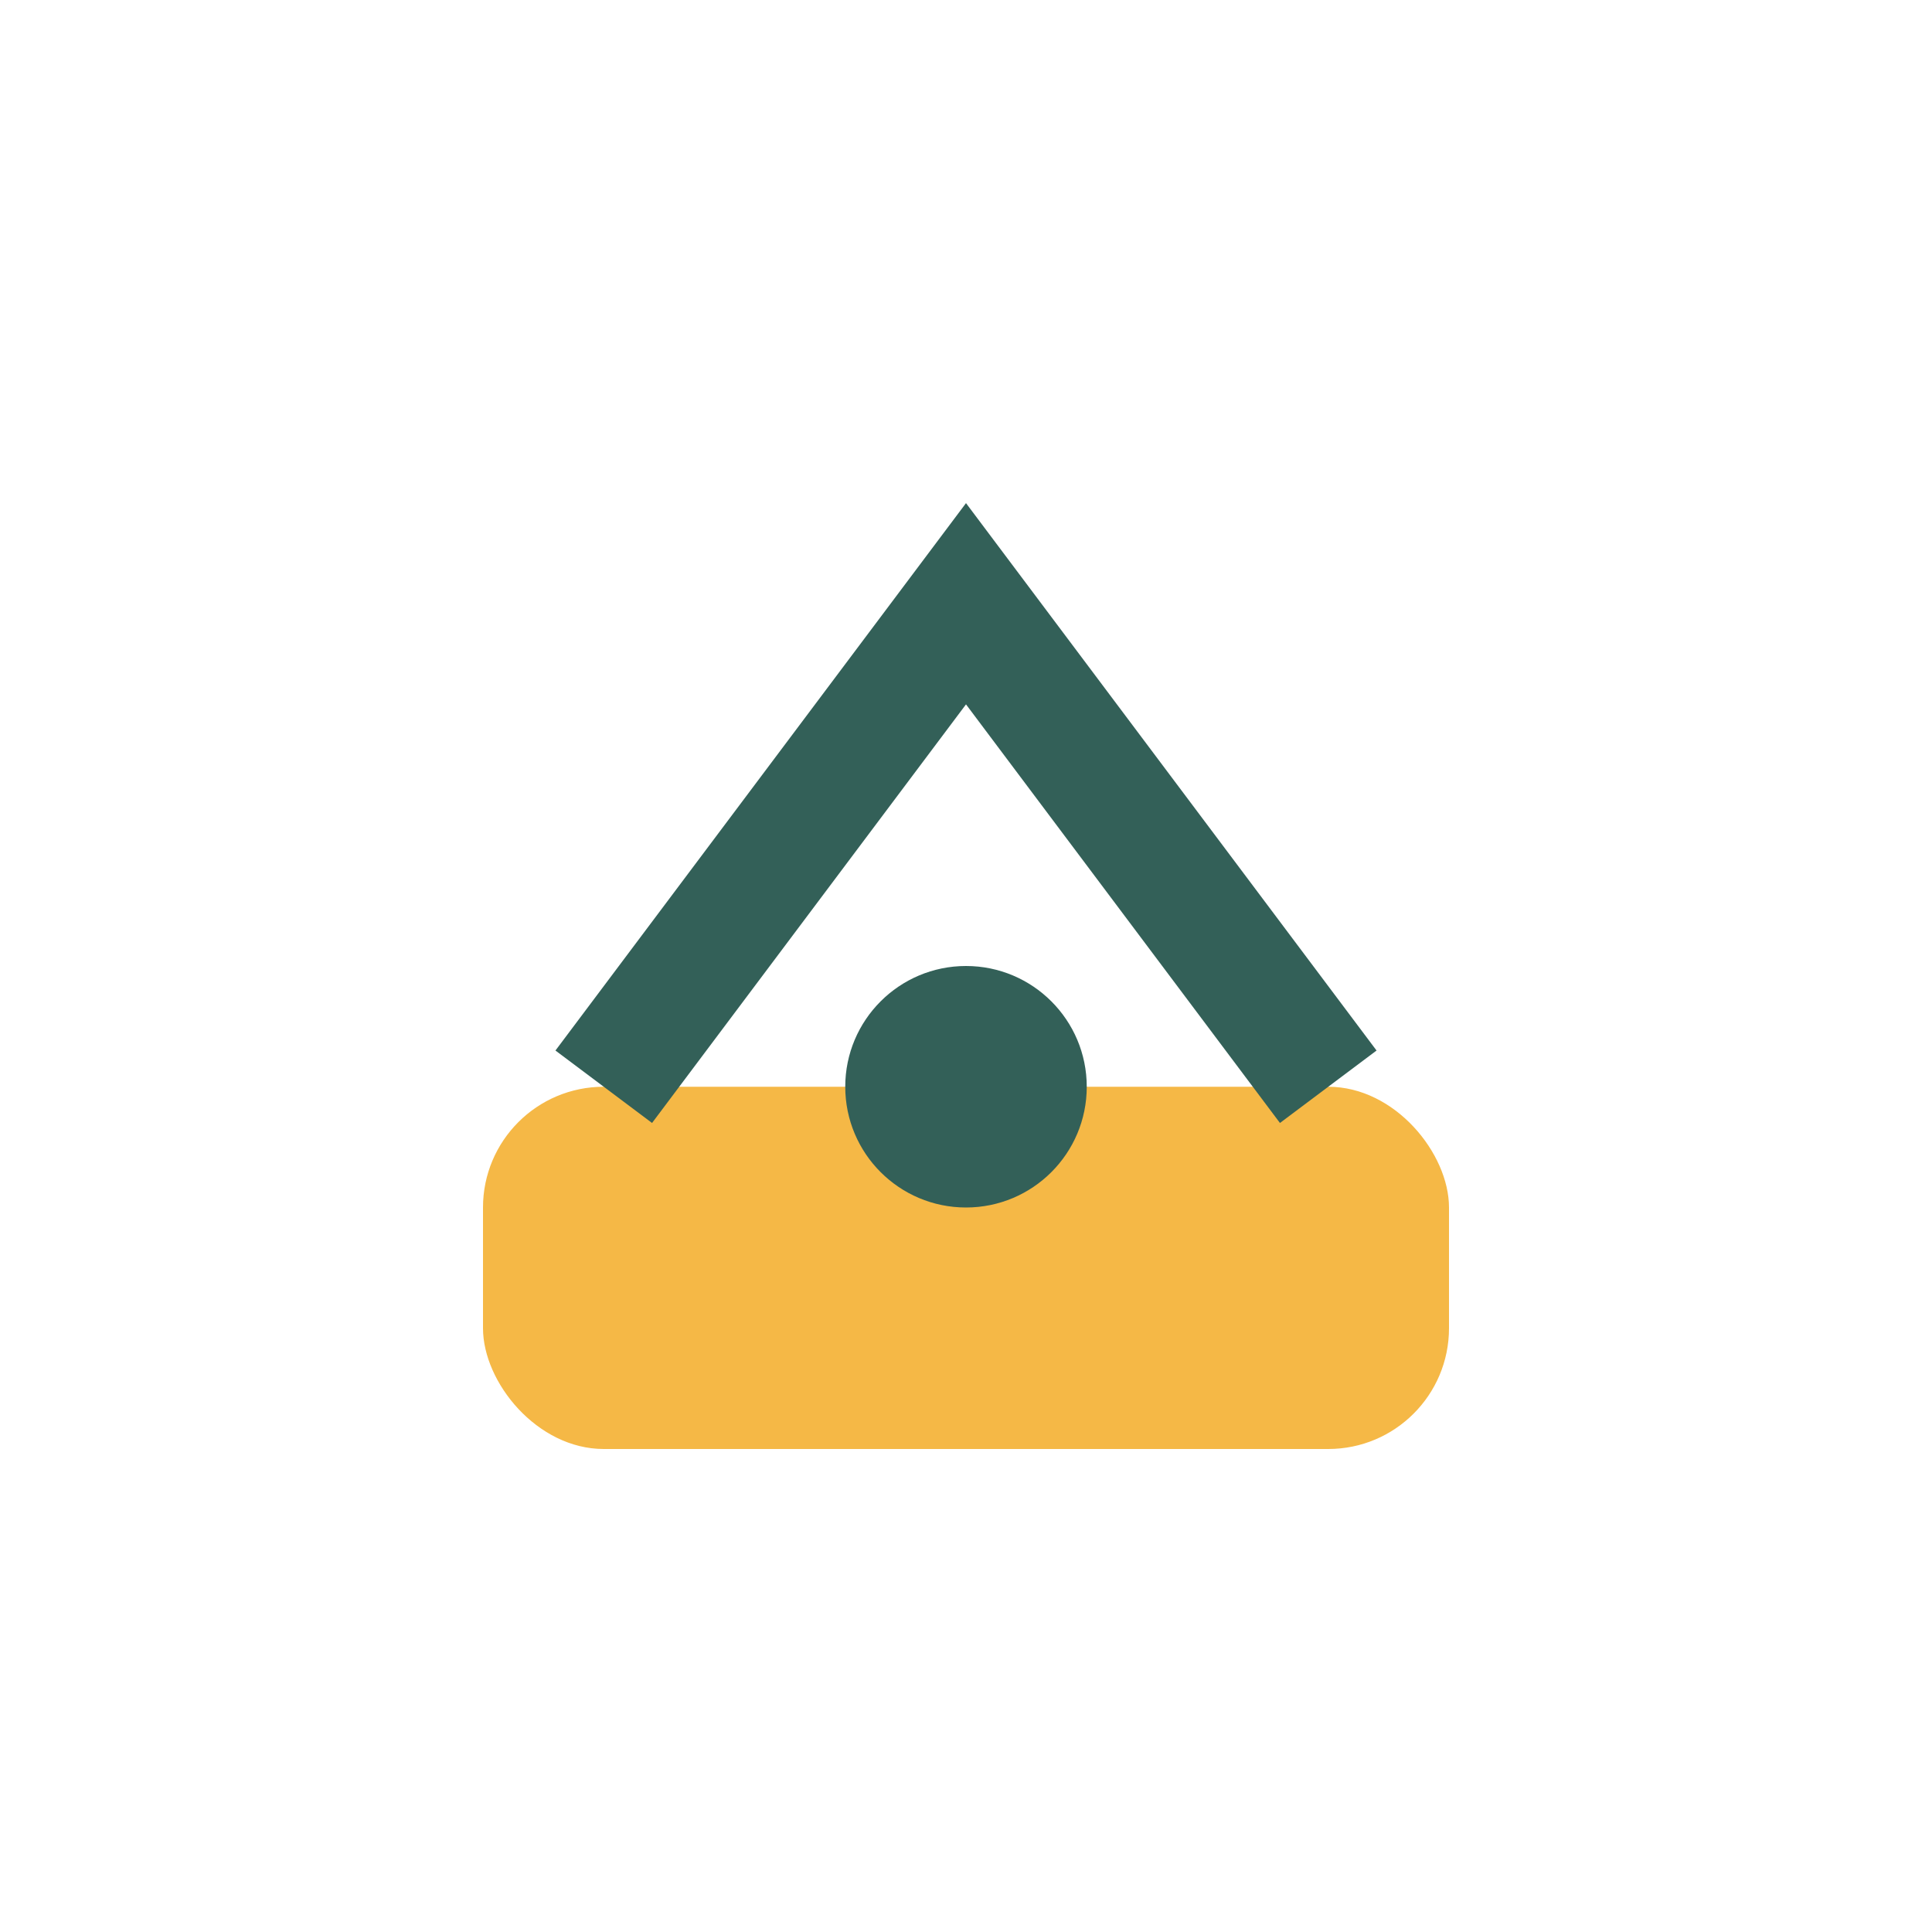 <?xml version="1.0" encoding="UTF-8"?>
<svg xmlns="http://www.w3.org/2000/svg" viewBox="0 0 32 32" width="32" height="32"><rect x="8" y="18" width="16" height="6" rx="2" fill="#F5B846"/><path d="M10 18l6-8 6 8" stroke="#336058" stroke-width="2" fill="none"/><circle cx="16" cy="18" r="2" fill="#336058"/></svg>